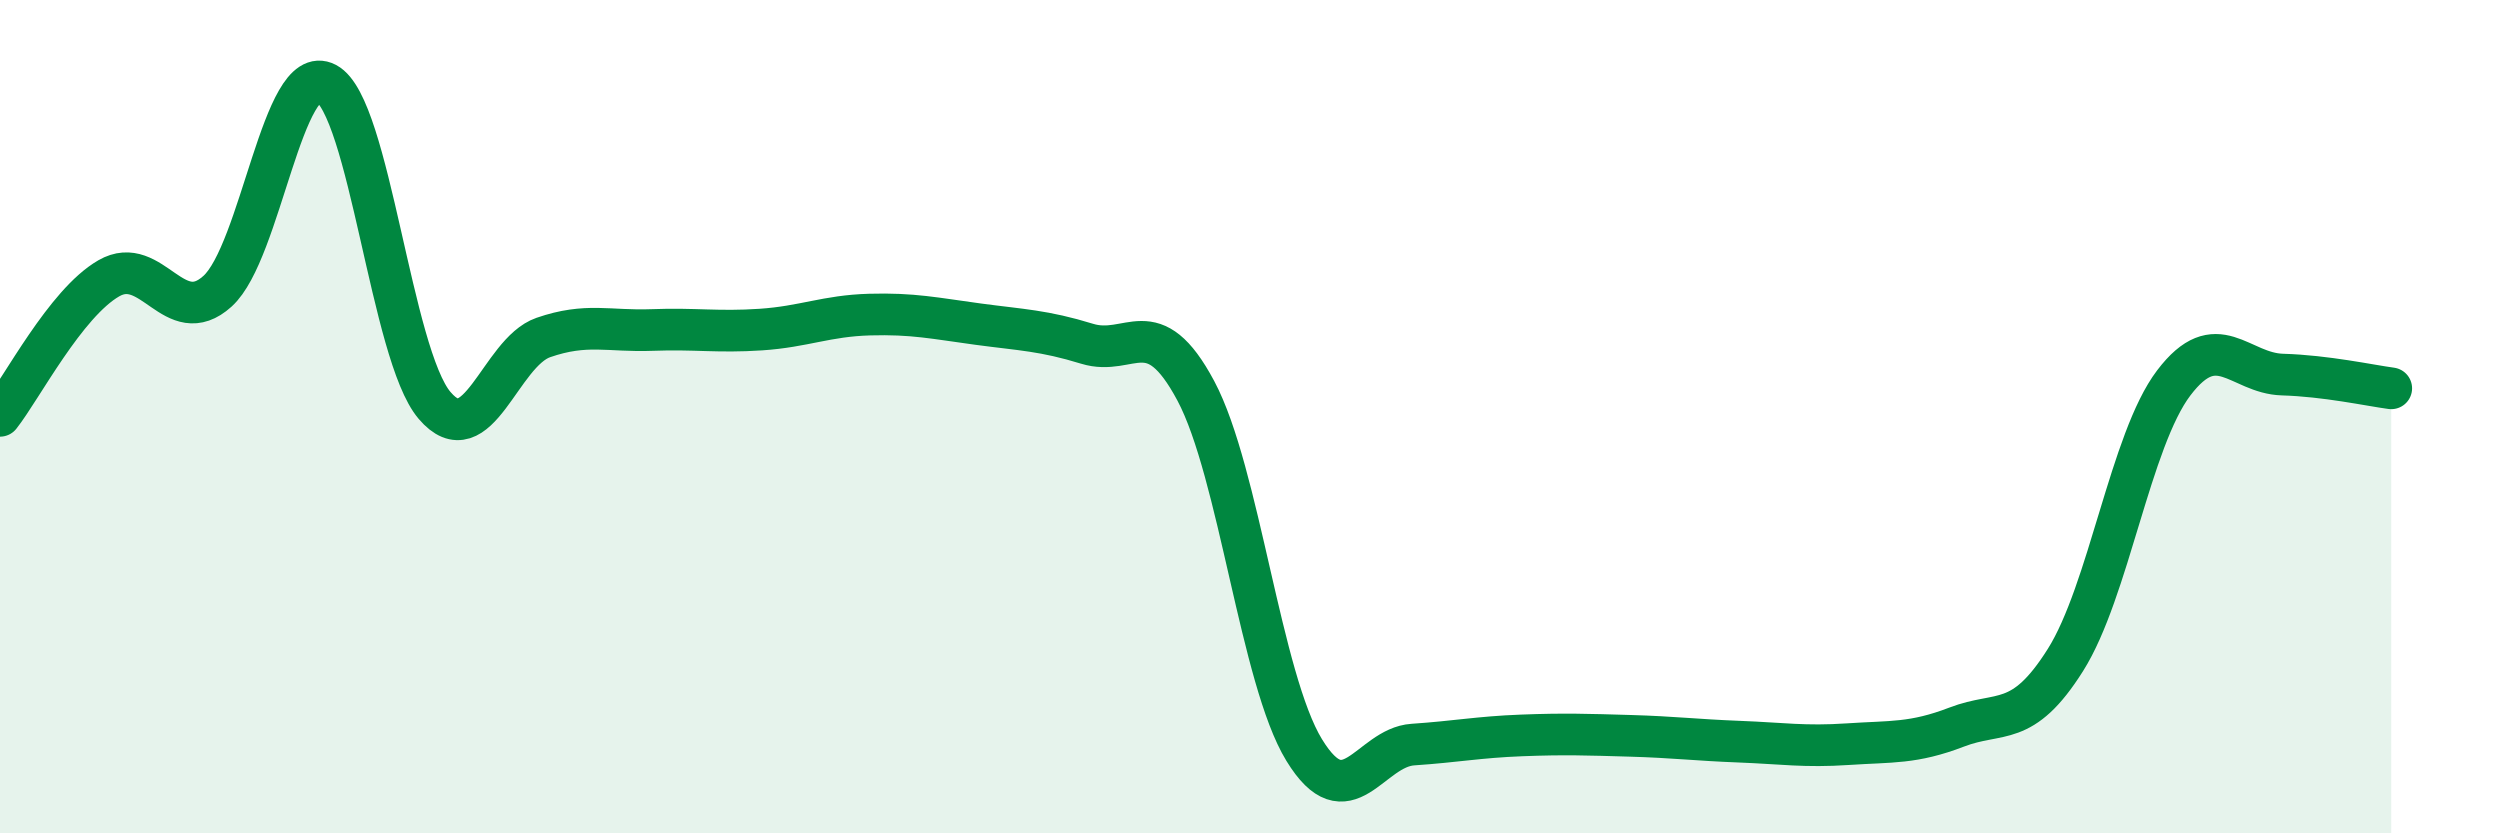 
    <svg width="60" height="20" viewBox="0 0 60 20" xmlns="http://www.w3.org/2000/svg">
      <path
        d="M 0,9.98 C 0.52,9.32 1.57,7.28 2.61,6.68 C 3.65,6.08 4.18,7.93 5.22,6.99 C 6.26,6.05 6.79,1.45 7.83,2 C 8.87,2.55 9.39,8.51 10.43,9.73 C 11.47,10.95 12,8.46 13.04,8.1 C 14.08,7.74 14.61,7.96 15.65,7.92 C 16.69,7.88 17.22,7.98 18.26,7.91 C 19.3,7.84 19.83,7.58 20.87,7.55 C 21.91,7.52 22.44,7.64 23.48,7.78 C 24.52,7.92 25.05,7.93 26.09,8.25 C 27.13,8.57 27.66,7.43 28.7,9.38 C 29.74,11.33 30.26,16.3 31.3,18 C 32.34,19.7 32.87,17.94 33.91,17.87 C 34.95,17.8 35.48,17.69 36.52,17.65 C 37.56,17.61 38.09,17.63 39.13,17.66 C 40.17,17.69 40.7,17.76 41.74,17.8 C 42.78,17.84 43.31,17.93 44.35,17.86 C 45.39,17.79 45.92,17.85 46.96,17.45 C 48,17.05 48.53,17.49 49.57,15.84 C 50.61,14.19 51.13,10.56 52.17,9.19 C 53.21,7.82 53.74,8.96 54.78,8.99 C 55.82,9.02 56.87,9.25 57.39,9.32L57.39 20L0 20Z"
        fill="#008740"
        opacity="0.1"
        stroke-linecap="round"
        stroke-linejoin="round"
      />
      <path
        d="M 0,9.98 C 0.52,9.32 1.57,7.28 2.61,6.68 C 3.65,6.08 4.18,7.93 5.22,6.99 C 6.26,6.05 6.79,1.45 7.83,2 C 8.87,2.55 9.39,8.51 10.43,9.73 C 11.47,10.95 12,8.46 13.04,8.1 C 14.08,7.74 14.61,7.96 15.65,7.92 C 16.69,7.88 17.22,7.98 18.26,7.91 C 19.3,7.84 19.83,7.58 20.87,7.55 C 21.91,7.52 22.44,7.64 23.48,7.78 C 24.52,7.92 25.05,7.93 26.09,8.25 C 27.13,8.57 27.66,7.43 28.7,9.38 C 29.74,11.33 30.26,16.3 31.3,18 C 32.34,19.7 32.87,17.94 33.91,17.87 C 34.95,17.8 35.48,17.69 36.52,17.65 C 37.56,17.61 38.09,17.63 39.13,17.66 C 40.17,17.69 40.7,17.76 41.74,17.8 C 42.78,17.84 43.31,17.93 44.35,17.86 C 45.39,17.79 45.92,17.85 46.96,17.45 C 48,17.05 48.53,17.49 49.57,15.84 C 50.61,14.19 51.13,10.56 52.17,9.19 C 53.21,7.82 53.74,8.96 54.78,8.99 C 55.82,9.02 56.87,9.25 57.39,9.32"
        stroke="#008740"
        stroke-width="1"
        fill="none"
        stroke-linecap="round"
        stroke-linejoin="round"
      />
    </svg>
  